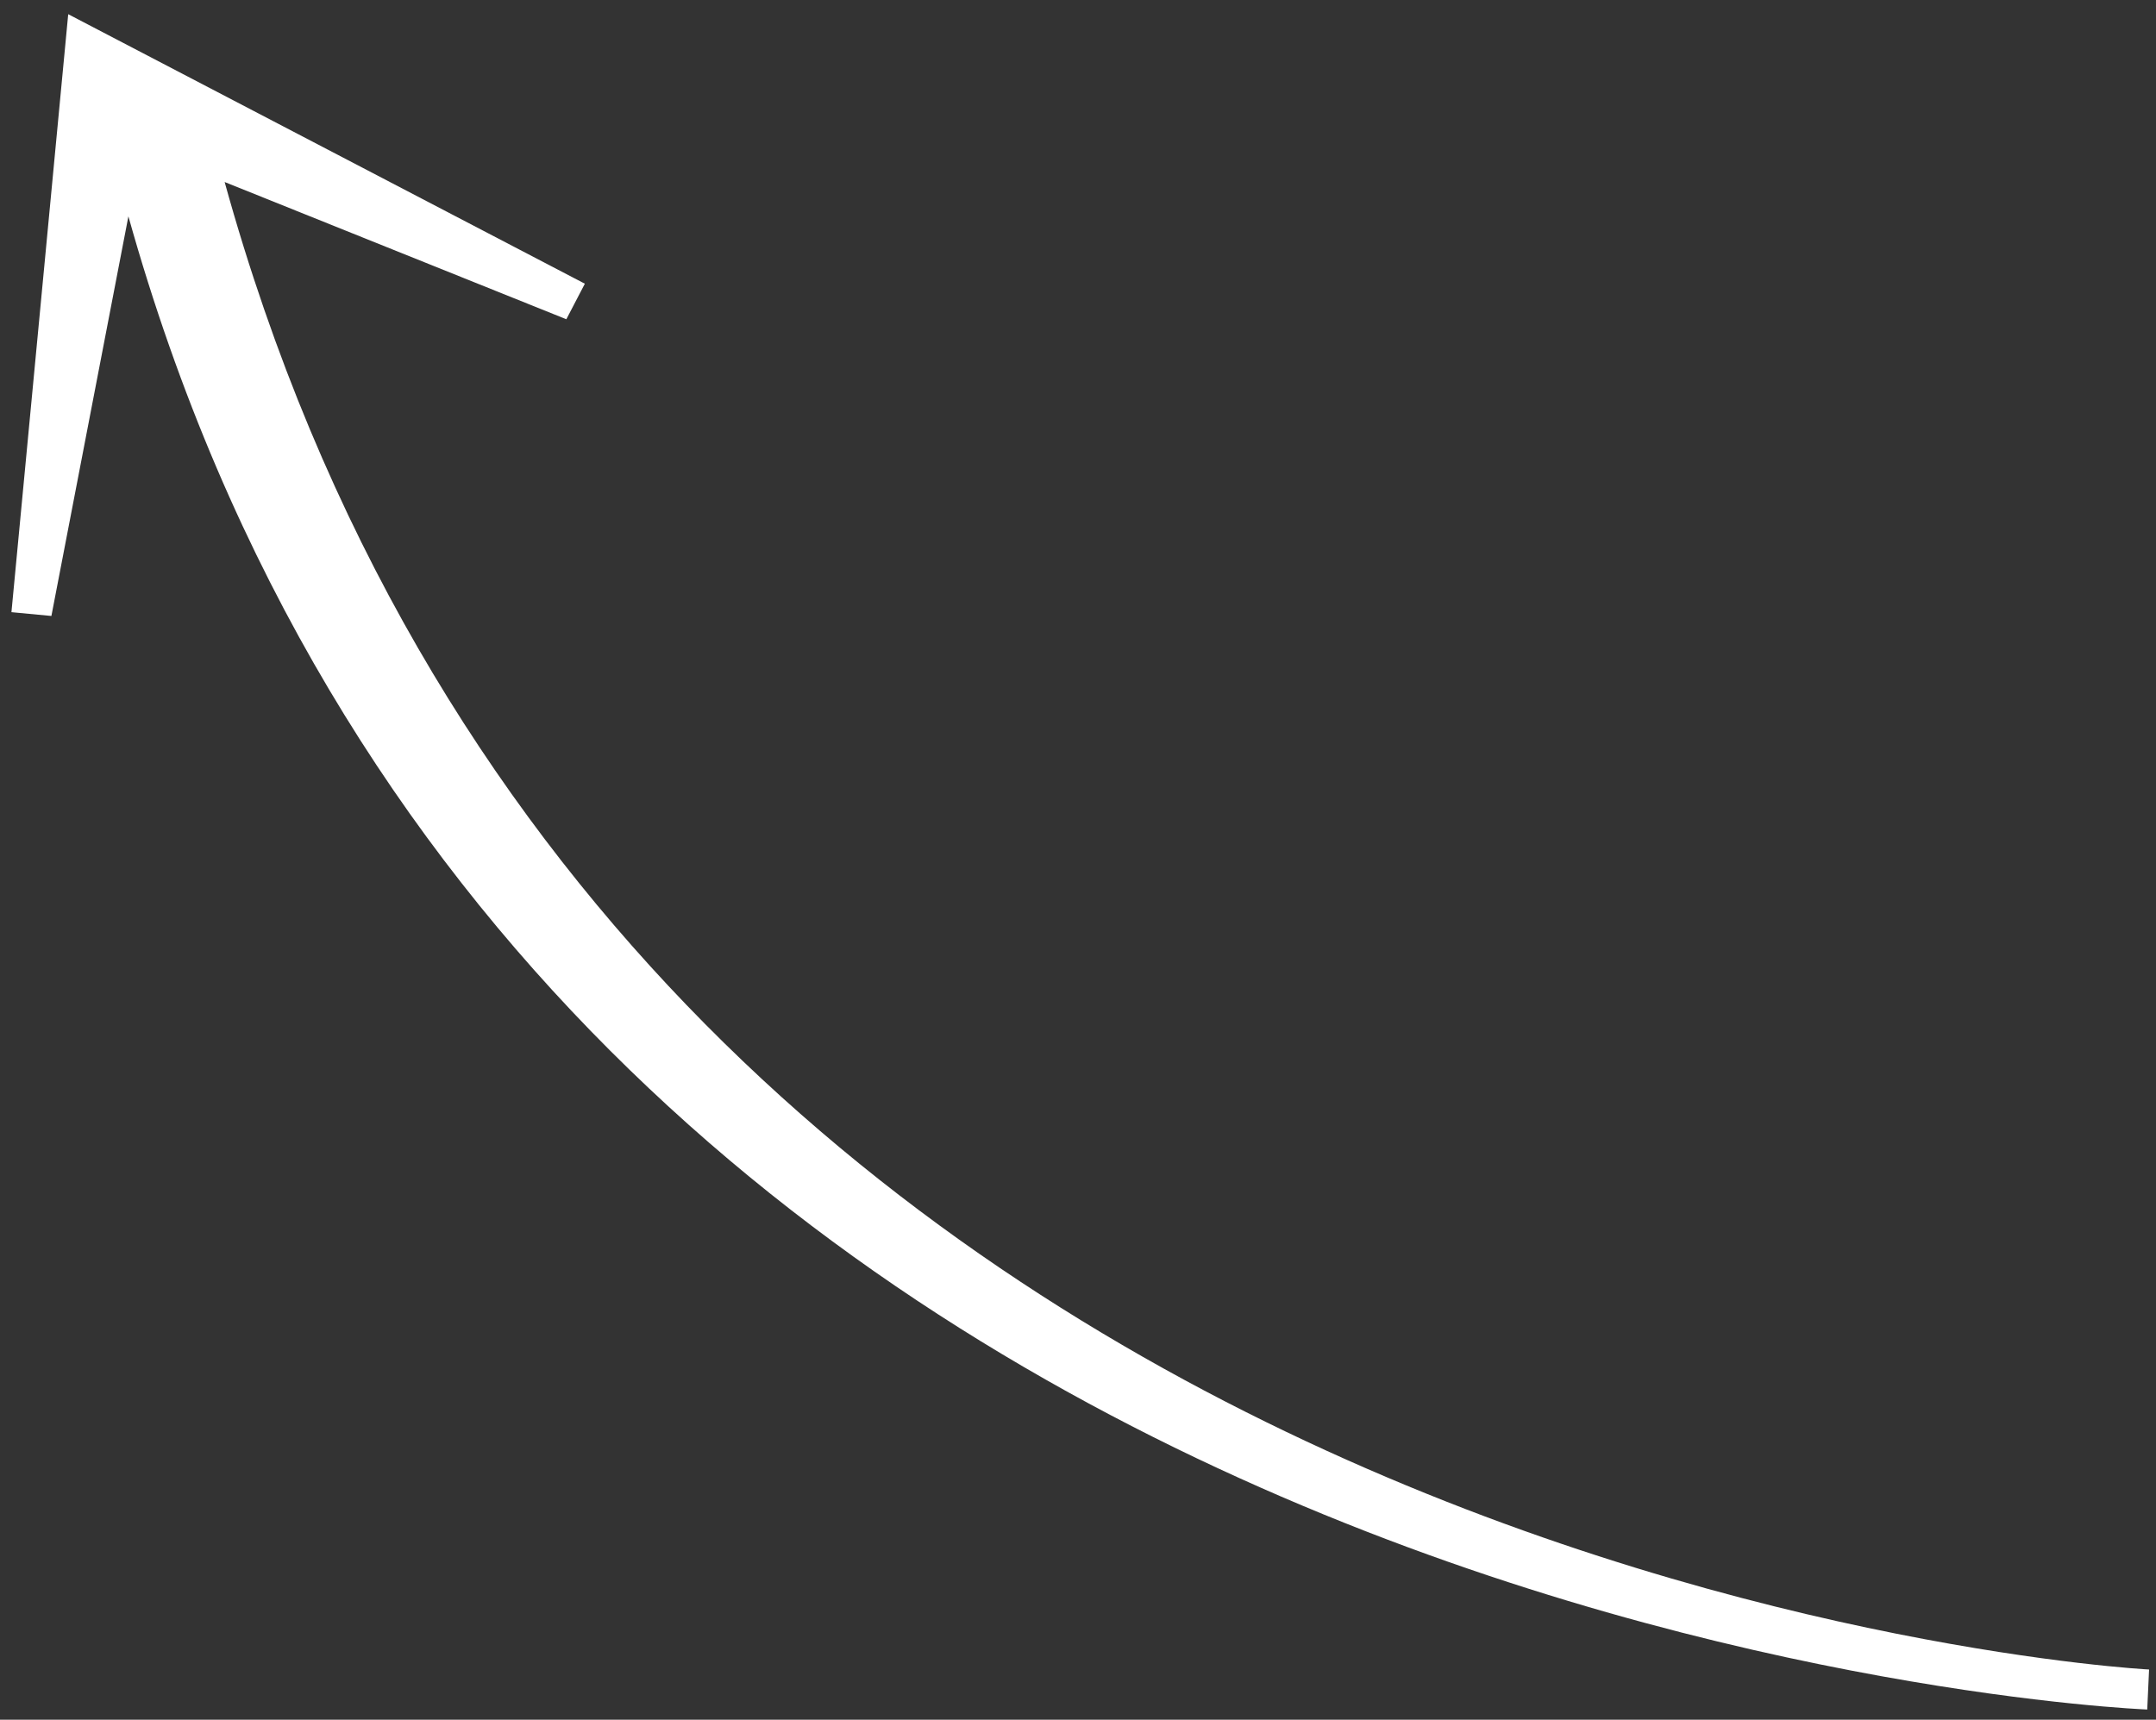 <svg width="94" height="75" viewBox="0 0 94 75" fill="none" xmlns="http://www.w3.org/2000/svg">
<rect x="0" y="0" width="94" height="75" fill="#333333" stroke="none"/>
<path d="M2.241 26.863L5.598 9.435C22.982 71.539 92.927 74.524 93.618 74.555L93.698 72.81C93.021 72.778 26.689 69.009 9.794 7.938L24.692 13.923L25.499 12.373L2.974 0.619L0.499 26.698L2.241 26.863Z" fill="#ffffff"/>
</svg>
